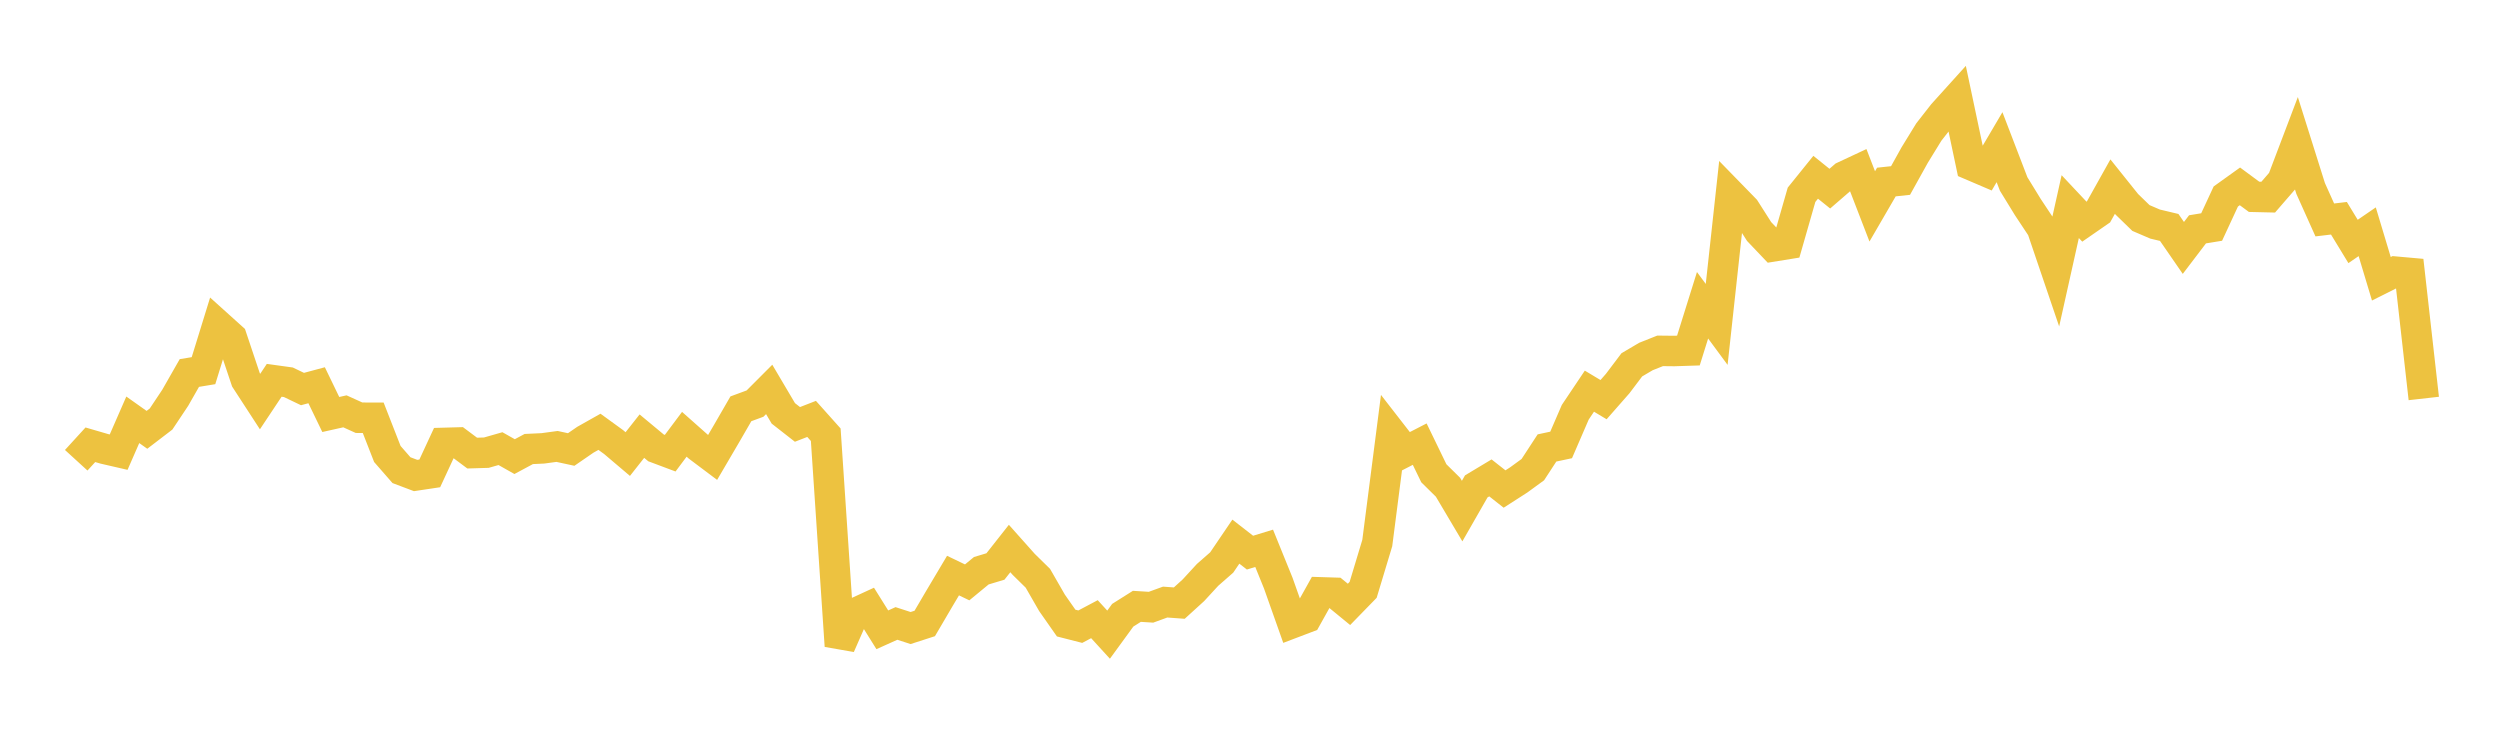 <svg width="164" height="48" xmlns="http://www.w3.org/2000/svg" xmlns:xlink="http://www.w3.org/1999/xlink"><path fill="none" stroke="rgb(237,194,64)" stroke-width="2" d="M5,30.193L5.928,29.177L6.855,29.447L7.783,29.661L8.711,27.539L9.639,28.197L10.566,27.488L11.494,26.095L12.422,24.469L13.349,24.316L14.277,21.31L15.205,22.146L16.133,24.916L17.06,26.342L17.988,24.948L18.916,25.077L19.843,25.521L20.771,25.272L21.699,27.191L22.627,26.983L23.554,27.403L24.482,27.405L25.41,29.781L26.337,30.843L27.265,31.193L28.193,31.054L29.12,29.055L30.048,29.029L30.976,29.723L31.904,29.695L32.831,29.43L33.759,29.954L34.687,29.456L35.614,29.412L36.542,29.286L37.47,29.487L38.398,28.848L39.325,28.326L40.253,29L41.181,29.787L42.108,28.611L43.036,29.382L43.964,29.73L44.892,28.489L45.819,29.311L46.747,30.008L47.675,28.423L48.602,26.818L49.53,26.476L50.458,25.546L51.386,27.117L52.313,27.841L53.241,27.48L54.169,28.518L55.096,42.371L56.024,40.257L56.952,39.83L57.88,41.315L58.807,40.898L59.735,41.199L60.663,40.899L61.59,39.319L62.518,37.758L63.446,38.204L64.373,37.44L65.301,37.161L66.229,35.983L67.157,37.024L68.084,37.934L69.012,39.547L69.94,40.873L70.867,41.11L71.795,40.618L72.723,41.634L73.651,40.36L74.578,39.776L75.506,39.834L76.434,39.496L77.361,39.564L78.289,38.72L79.217,37.711L80.145,36.898L81.072,35.531L82,36.253L82.928,35.969L83.855,38.254L84.783,40.874L85.711,40.521L86.639,38.858L87.566,38.887L88.494,39.647L89.422,38.694L90.349,35.624L91.277,28.418L92.205,29.613L93.133,29.135L94.06,31.047L94.988,31.962L95.916,33.527L96.843,31.907L97.771,31.35L98.699,32.08L99.627,31.484L100.554,30.808L101.482,29.386L102.41,29.188L103.337,27.044L104.265,25.66L105.193,26.217L106.12,25.161L107.048,23.932L107.976,23.385L108.904,23.016L109.831,23.026L110.759,22.996L111.687,20.025L112.614,21.281L113.542,12.779L114.47,13.731L115.398,15.188L116.325,16.162L117.253,16.012L118.181,12.778L119.108,11.628L120.036,12.375L120.964,11.572L121.892,11.138L122.819,13.539L123.747,11.941L124.675,11.842L125.602,10.174L126.53,8.662L127.458,7.476L128.386,6.448L129.313,10.835L130.241,11.232L131.169,9.655L132.096,12.07L133.024,13.582L133.952,14.983L134.88,17.715L135.807,13.554L136.735,14.541L137.663,13.899L138.59,12.241L139.518,13.4L140.446,14.301L141.373,14.699L142.301,14.92L143.229,16.264L144.157,15.044L145.084,14.892L146.012,12.891L146.94,12.226L147.867,12.911L148.795,12.933L149.723,11.861L150.651,9.417L151.578,12.362L152.506,14.428L153.434,14.318L154.361,15.839L155.289,15.203L156.217,18.287L157.145,17.821L158.072,17.904L159,26.14"></path></svg>